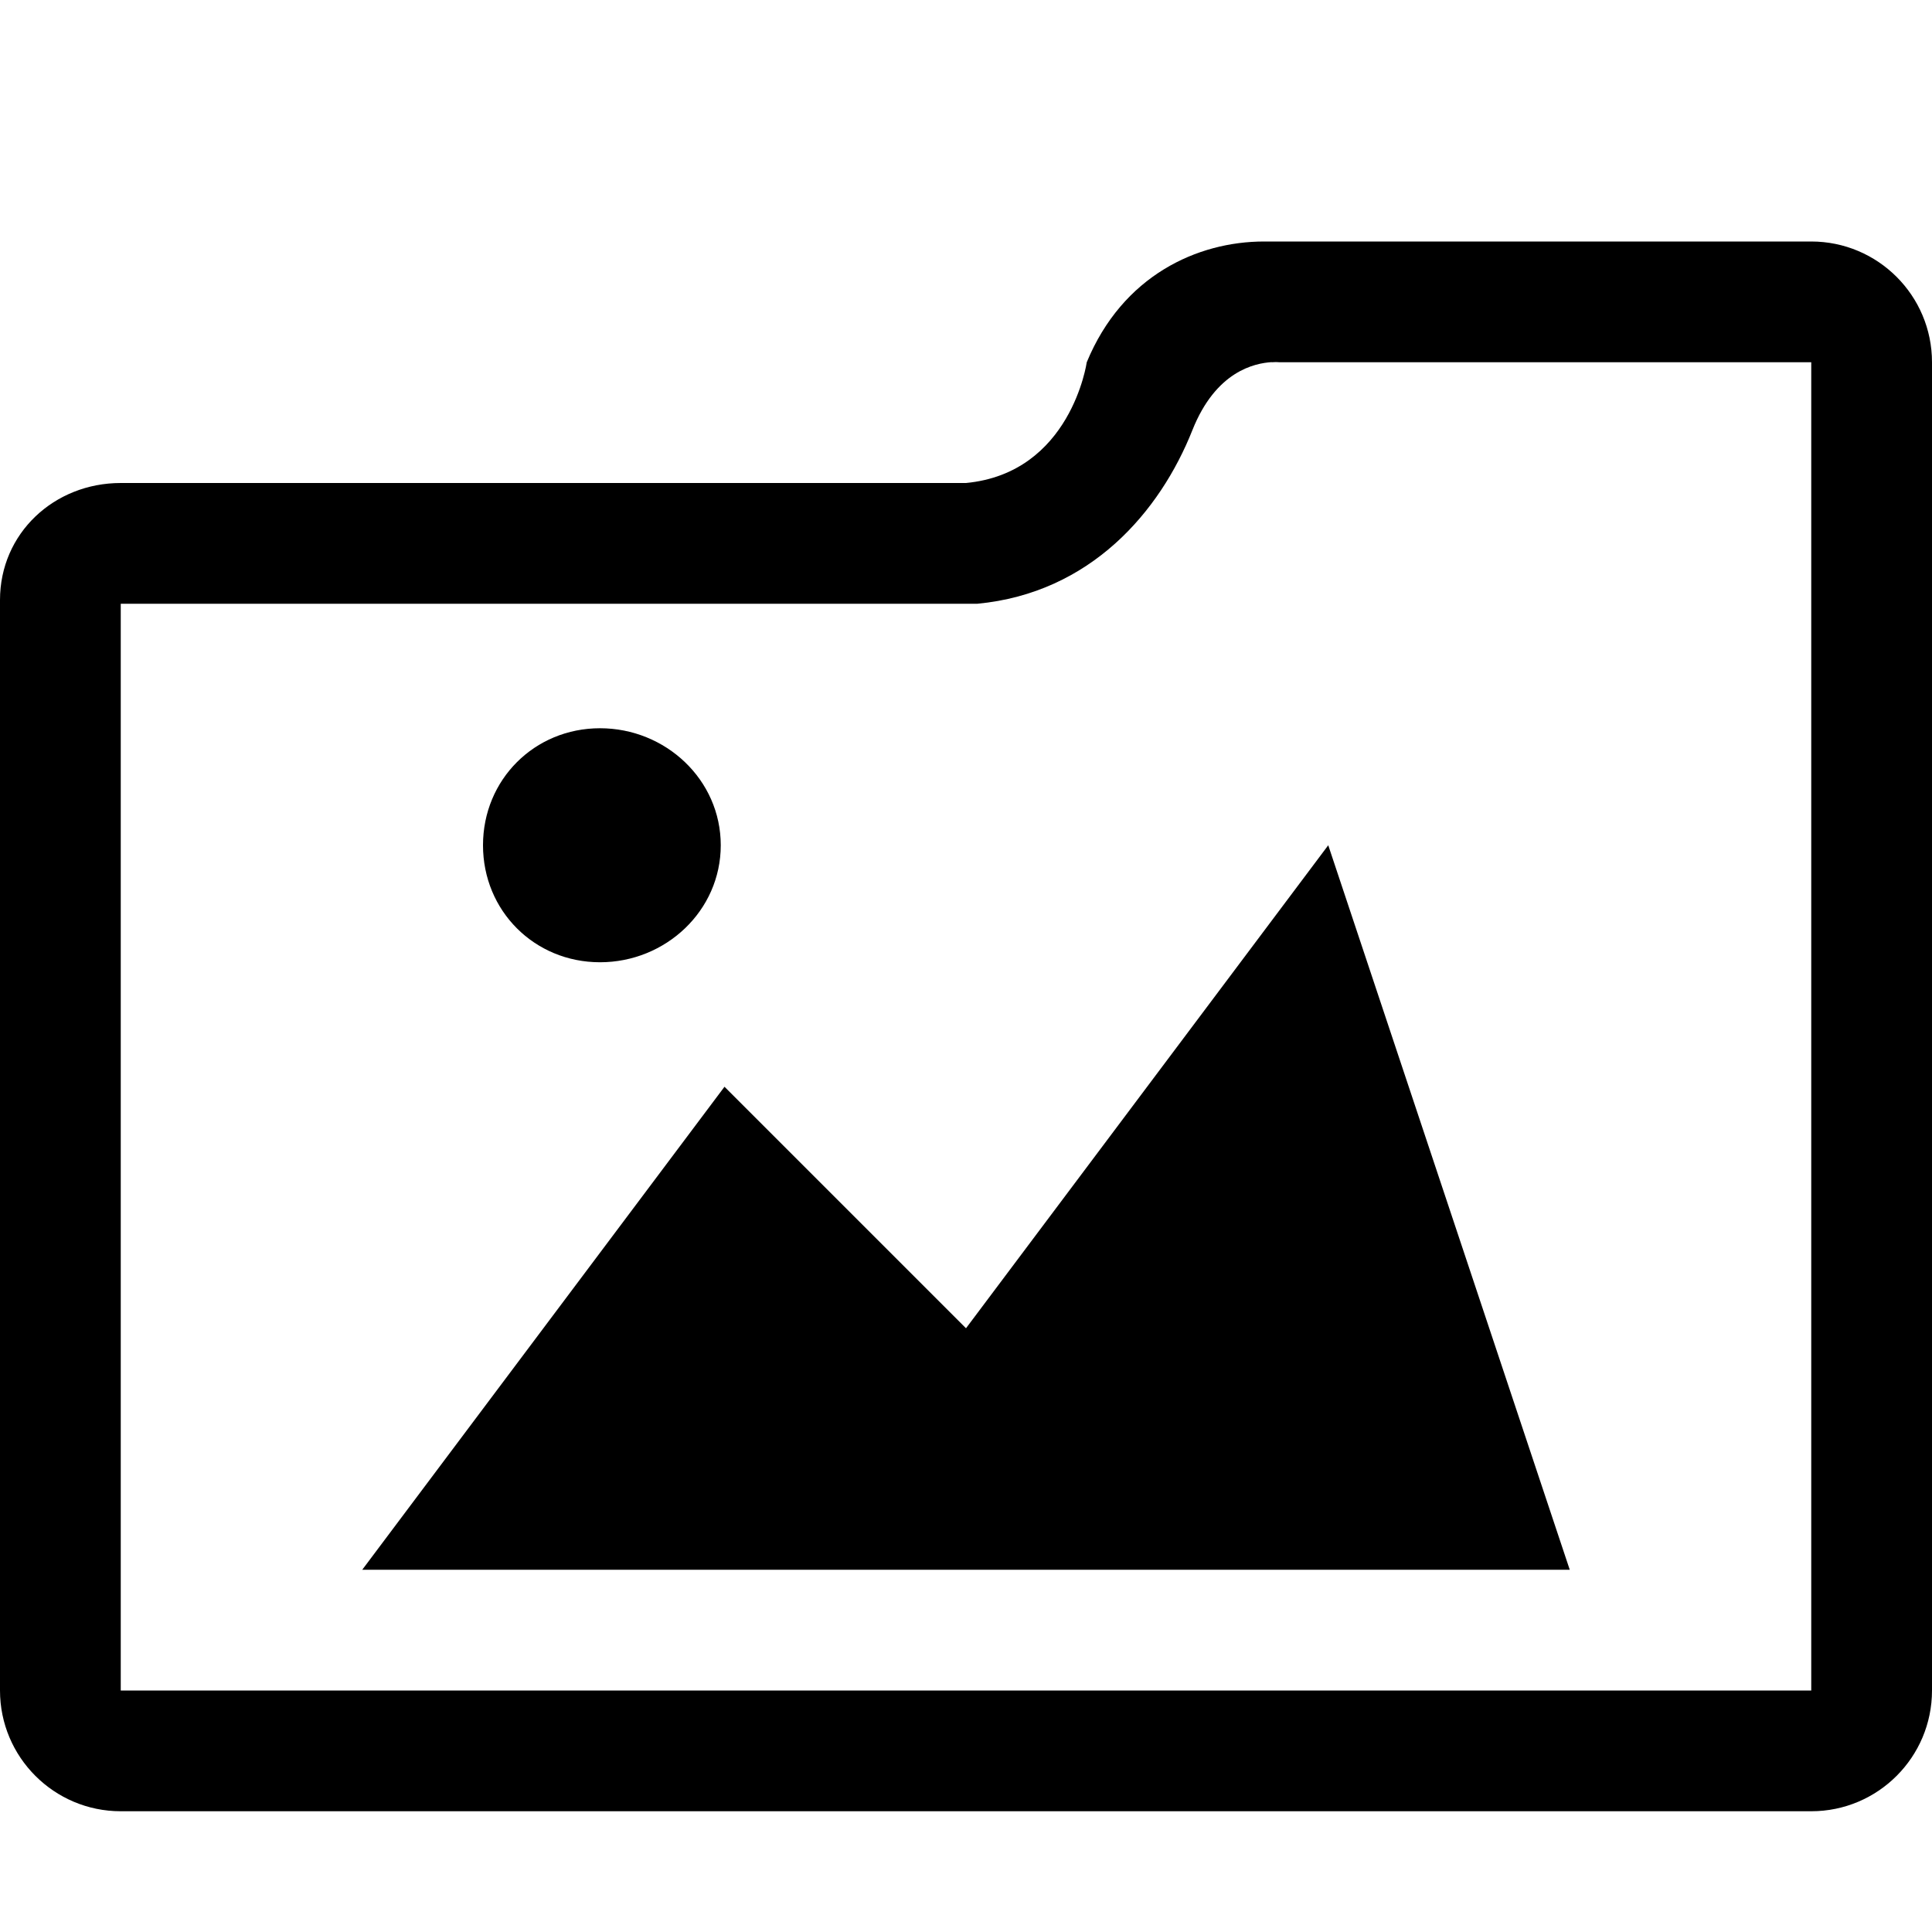 <!-- Generated by IcoMoon.io -->
<svg version="1.1" xmlns="http://www.w3.org/2000/svg" width="16" height="16" viewBox="0 0 16 16">
<title>folder-images</title>
<path d="M10.469 2c-0.552 0-1.172 0.281-1.469 1 0 0-0.13 0.917-1 1h-7c-0.552 0-1 0.417-1 0.969v9.031c0 0.552 0.448 1 1 1h14c0.552 0 1-0.448 1-1v-11c0-0.552-0.448-1-1-1h-4.531zM10.531 3c0.047-0.003 0.063 0 0.063 0h4.406v11h-14v-9h7.094c0.938-0.089 1.513-0.763 1.781-1.438 0.195-0.49 0.517-0.554 0.656-0.563zM4.969 6.031c-0.543 0-0.969 0.426-0.969 0.969s0.426 0.969 0.969 0.969c0.543 0 1-0.426 1-0.969s-0.457-0.969-1-0.969zM11 7l-3 4-2-2-3 4h10l-2-6z"></path>
</svg>
